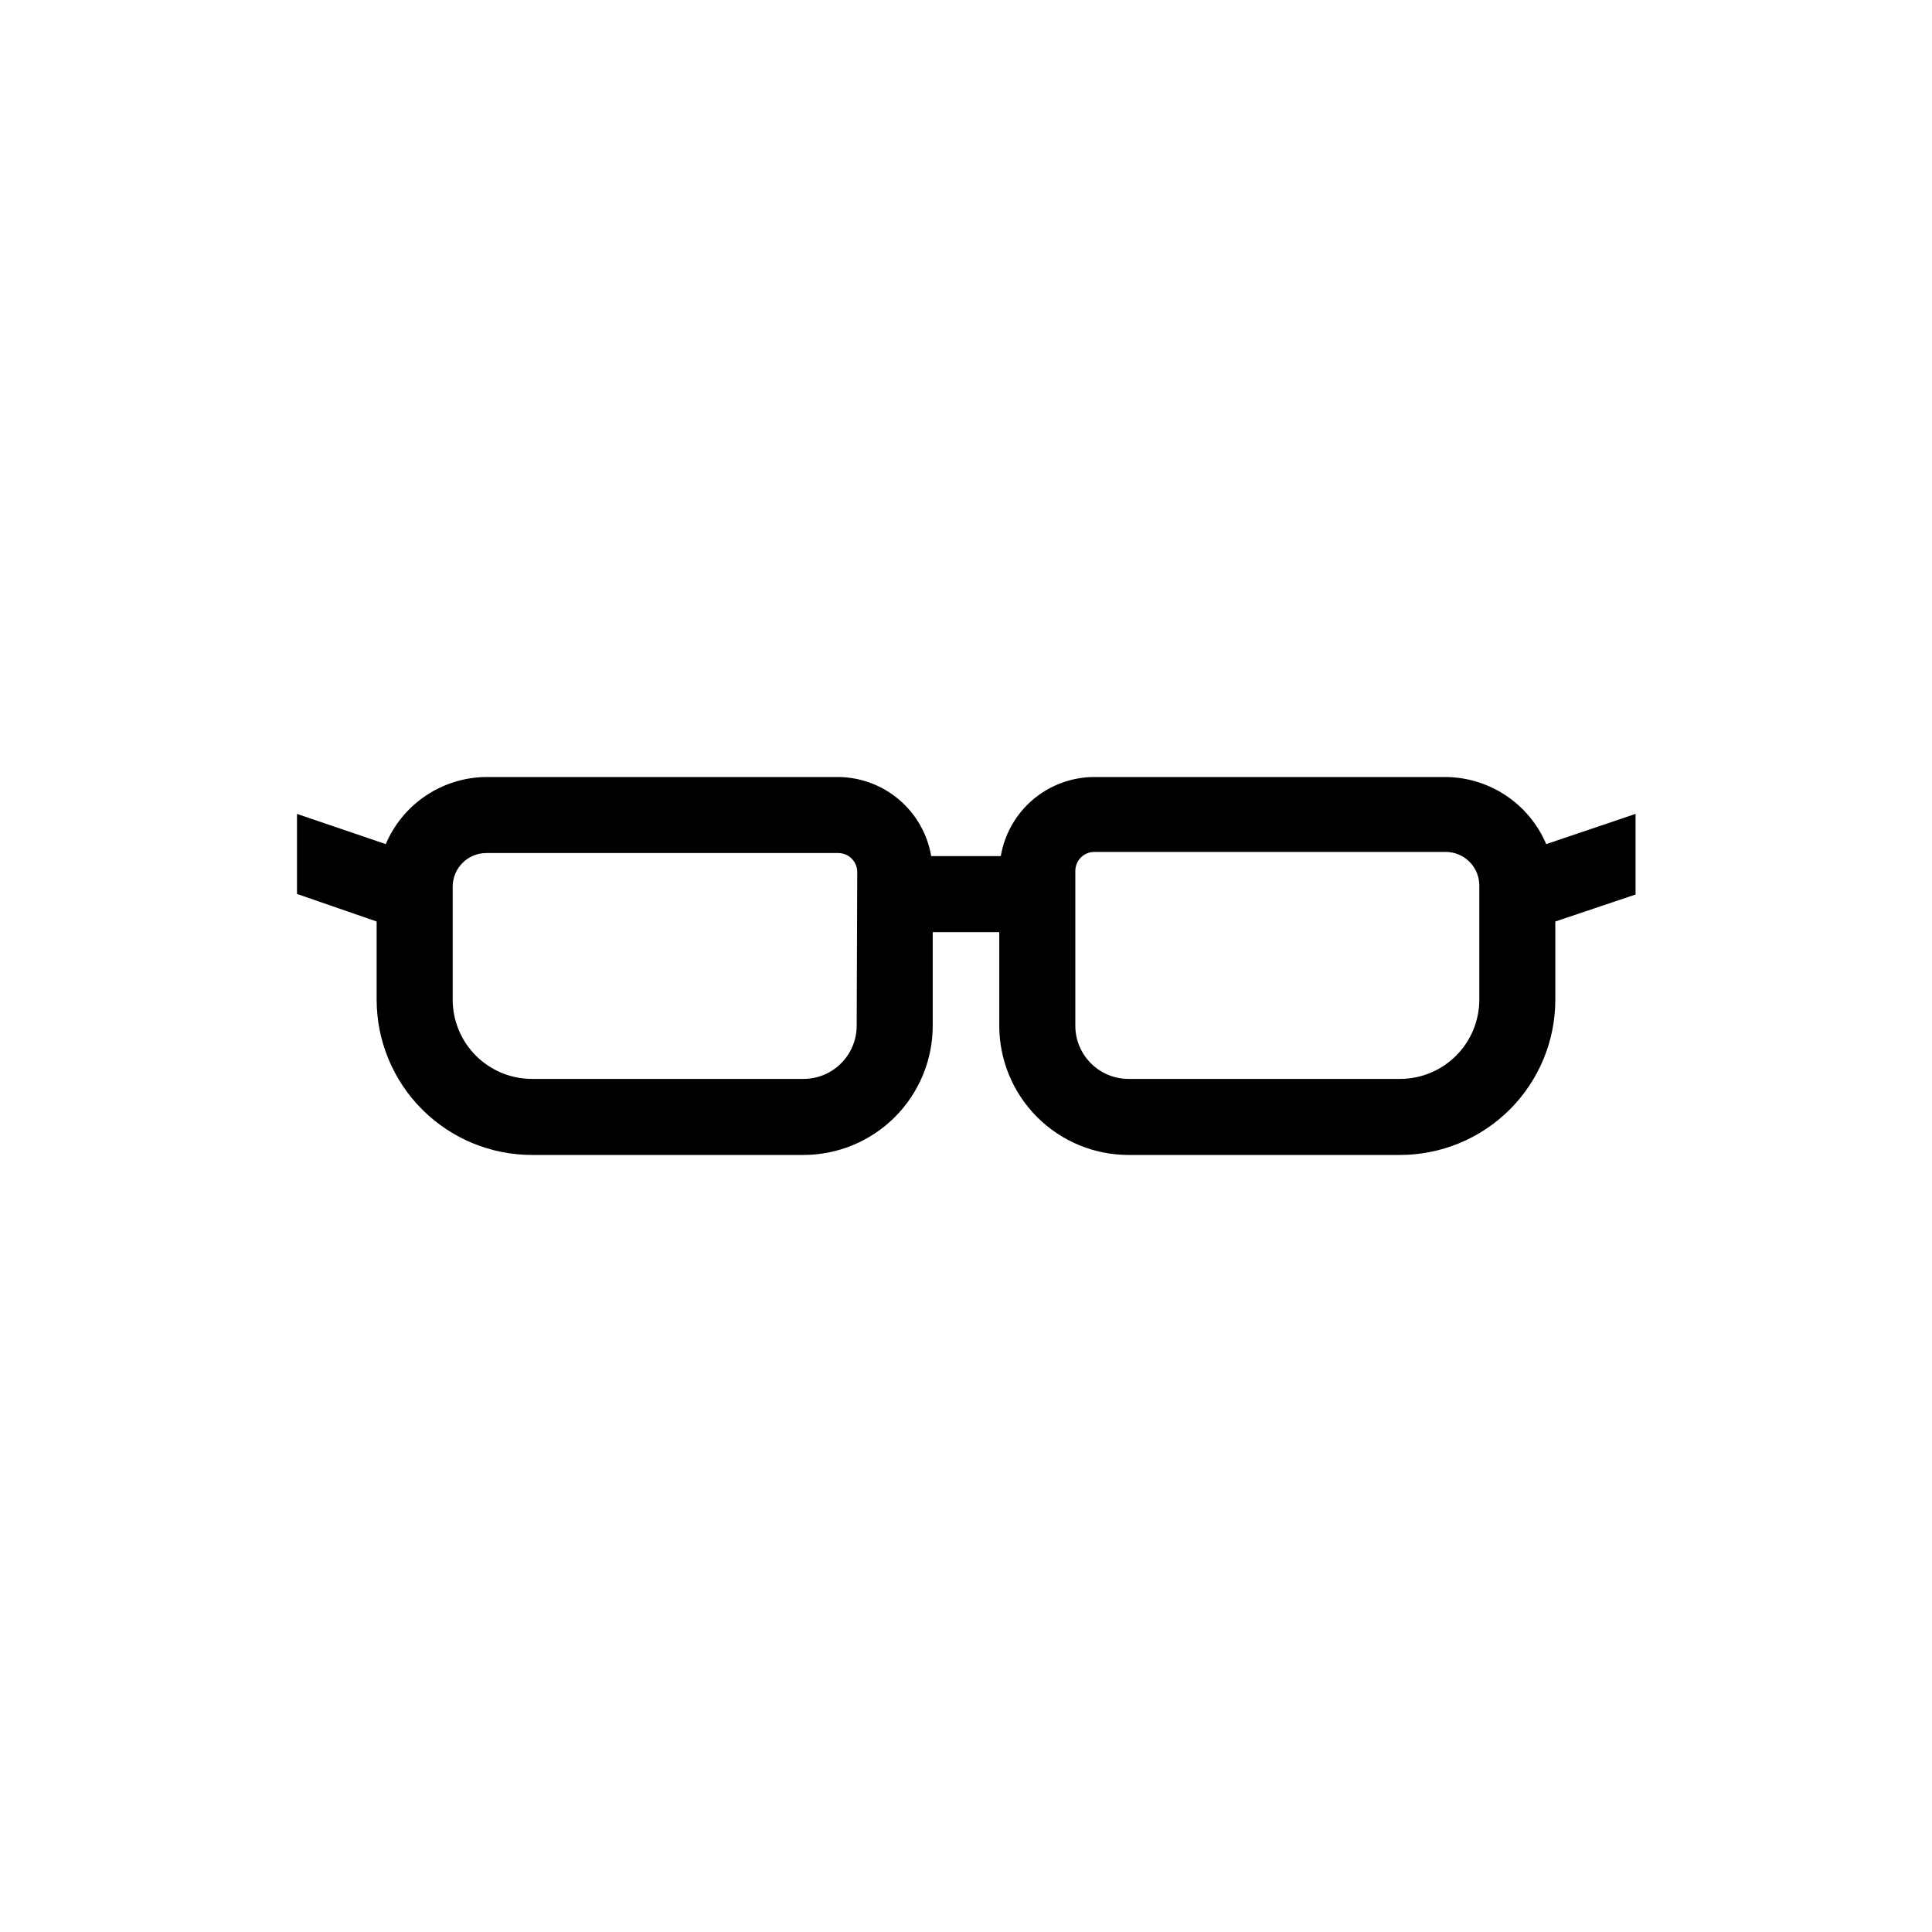<?xml version="1.0" encoding="UTF-8"?>
<!-- The Best Svg Icon site in the world: iconSvg.co, Visit us! https://iconsvg.co -->
<svg fill="#000000" width="800px" height="800px" version="1.1" viewBox="144 144 512 512" xmlns="http://www.w3.org/2000/svg">
 <path d="m553.76 367.7c-2.234-5.266-5.965-9.758-10.73-12.918-4.766-3.164-10.355-4.856-16.074-4.867h-93.102c-5.914 0.047-11.621 2.172-16.129 6.004-4.504 3.832-7.516 9.125-8.508 14.957h-18.441c-0.992-5.832-4.004-11.125-8.508-14.957-4.504-3.832-10.215-5.957-16.129-6.004h-93.102c-5.719 0.012-11.309 1.703-16.074 4.867-4.766 3.16-8.496 7.652-10.73 12.918l-23.527-8.008v21.211l21.109 7.305v20.707-0.004c0 10.918 4.336 21.387 12.059 29.105 7.719 7.723 18.188 12.059 29.105 12.059h71.992c9.078-0.016 17.777-3.629 24.191-10.055 6.414-6.422 10.02-15.129 10.02-24.207v-24.785h17.633v24.789-0.004c0 9.078 3.602 17.785 10.016 24.207 6.414 6.426 15.113 10.039 24.191 10.055h71.844c10.941 0.039 21.449-4.281 29.203-12.004 7.75-7.723 12.109-18.215 12.109-29.16v-20.703l21.262-7.152v-21.363zm-182.73 48.113c0 7.773-6.285 14.082-14.059 14.109h-71.844c-5.598 0.039-10.98-2.156-14.953-6.102-3.973-3.945-6.207-9.309-6.207-14.91v-29.926c0-4.922 3.992-8.918 8.918-8.918h93.254c1.34 0 2.621 0.531 3.562 1.477 0.945 0.945 1.477 2.227 1.477 3.562zm165-6.902c0 5.574-2.215 10.918-6.152 14.855-3.941 3.941-9.285 6.156-14.855 6.156h-71.996c-7.769-0.027-14.055-6.336-14.055-14.109v-41.008c0-2.781 2.254-5.039 5.035-5.039h92.953c2.445-0.043 4.801 0.922 6.516 2.664 1.715 1.742 2.637 4.113 2.555 6.555z"/>
</svg>